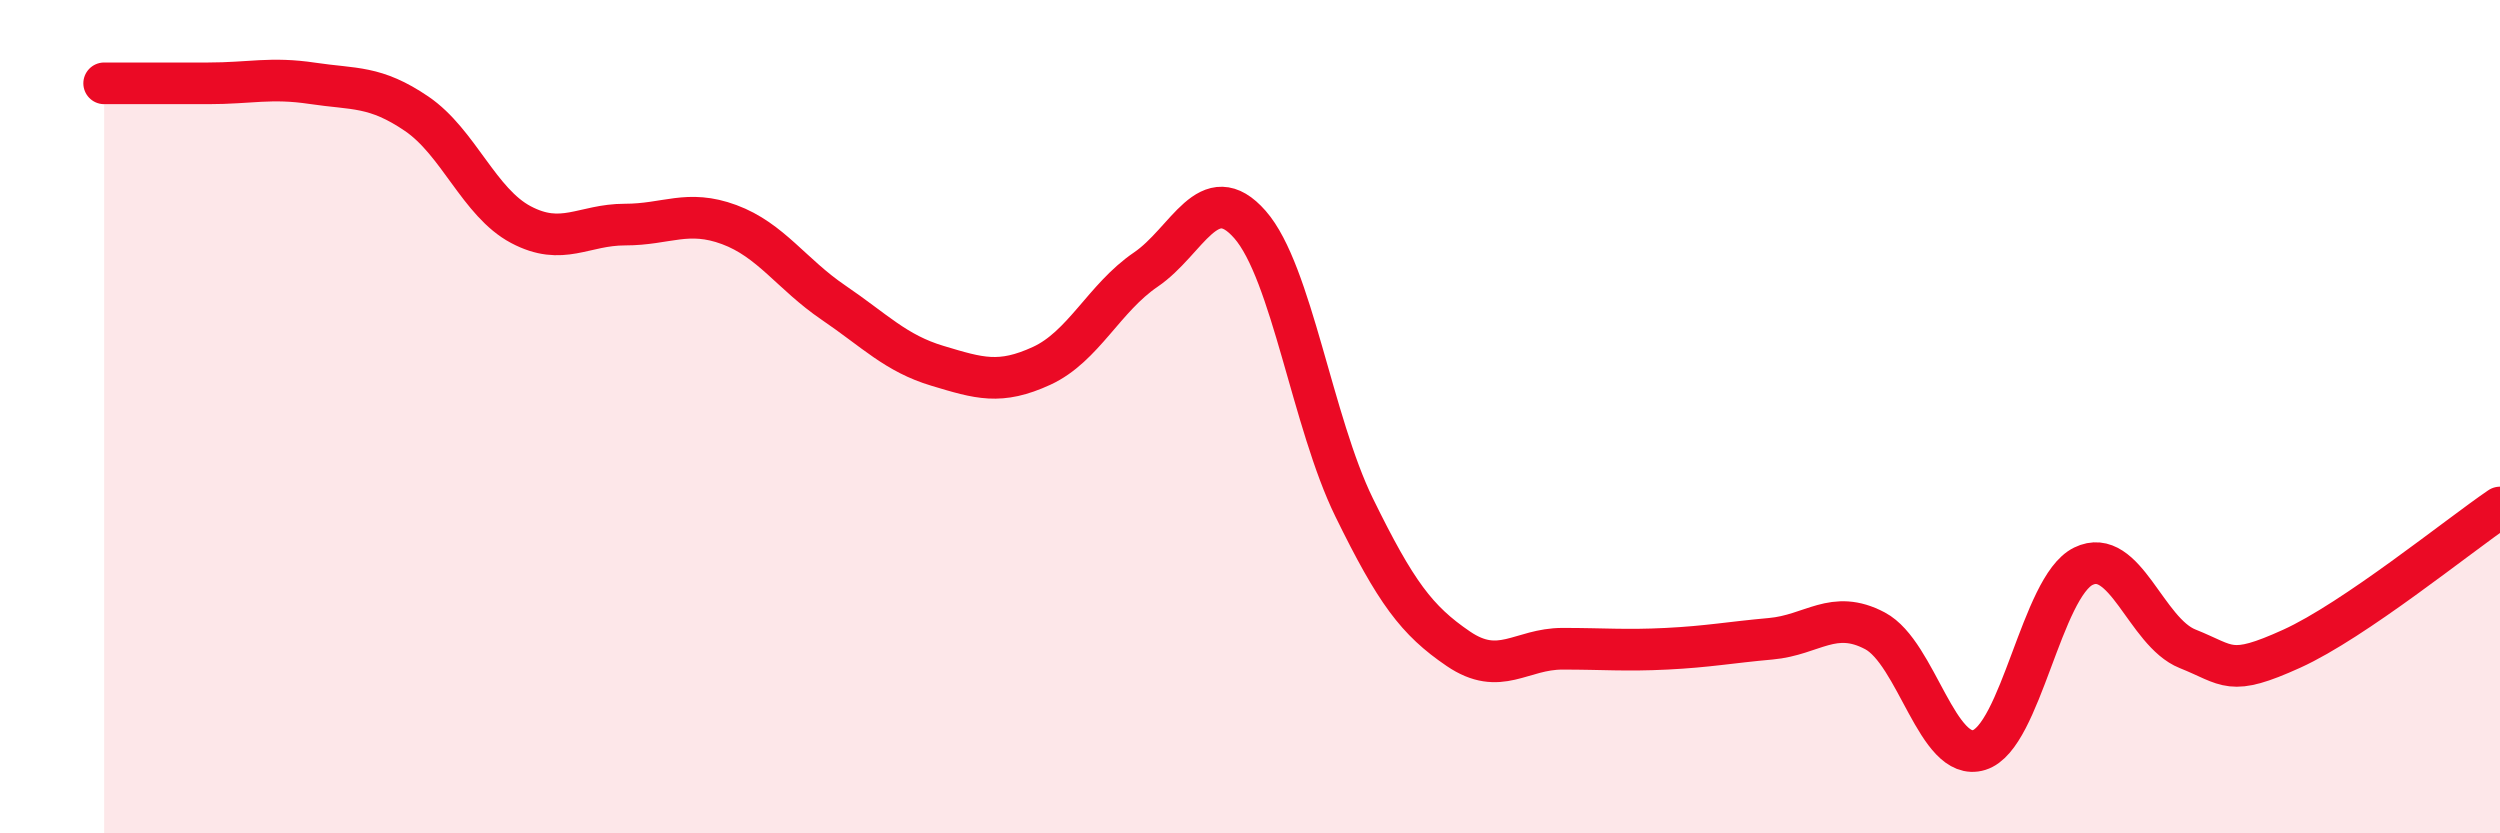 
    <svg width="60" height="20" viewBox="0 0 60 20" xmlns="http://www.w3.org/2000/svg">
      <path
        d="M 2.5,2 C 3,2 4,2 5,2 C 6,2 6.5,1.85 7.5,2 C 8.5,2.15 9,2.05 10,2.73 C 11,3.41 11.5,4.86 12.5,5.39 C 13.5,5.92 14,5.39 15,5.39 C 16,5.39 16.5,5.02 17.5,5.39 C 18.5,5.76 19,6.58 20,7.26 C 21,7.94 21.5,8.48 22.5,8.78 C 23.5,9.08 24,9.24 25,8.78 C 26,8.32 26.5,7.15 27.5,6.47 C 28.5,5.79 29,4.25 30,5.39 C 31,6.53 31.5,10.14 32.5,12.18 C 33.5,14.22 34,14.89 35,15.57 C 36,16.25 36.5,15.57 37.5,15.57 C 38.5,15.57 39,15.62 40,15.57 C 41,15.52 41.5,15.42 42.5,15.33 C 43.5,15.24 44,14.61 45,15.14 C 46,15.67 46.5,18.31 47.5,18 C 48.5,17.69 49,14.08 50,13.59 C 51,13.1 51.5,15.17 52.5,15.57 C 53.5,15.97 53.5,16.25 55,15.57 C 56.5,14.89 59,12.86 60,12.18L60 20L2.5 20Z"
        fill="#EB0A25"
        opacity="0.1"
        stroke-linecap="round"
        stroke-linejoin="round"
      />
      <path
        d="M 2.5,2 C 3,2 4,2 5,2 C 6,2 6.5,1.85 7.5,2 C 8.5,2.15 9,2.05 10,2.73 C 11,3.41 11.5,4.86 12.5,5.39 C 13.5,5.92 14,5.39 15,5.39 C 16,5.39 16.5,5.02 17.5,5.39 C 18.5,5.76 19,6.58 20,7.26 C 21,7.94 21.5,8.48 22.5,8.78 C 23.5,9.08 24,9.24 25,8.78 C 26,8.32 26.5,7.15 27.5,6.47 C 28.5,5.79 29,4.25 30,5.39 C 31,6.53 31.5,10.14 32.5,12.18 C 33.5,14.22 34,14.89 35,15.57 C 36,16.25 36.5,15.57 37.5,15.57 C 38.5,15.57 39,15.62 40,15.57 C 41,15.52 41.5,15.42 42.5,15.33 C 43.5,15.24 44,14.61 45,15.14 C 46,15.67 46.5,18.31 47.5,18 C 48.5,17.69 49,14.08 50,13.59 C 51,13.1 51.5,15.17 52.5,15.57 C 53.5,15.97 53.5,16.25 55,15.57 C 56.5,14.89 59,12.86 60,12.18"
        stroke="#EB0A25"
        stroke-width="1"
        fill="none"
        stroke-linecap="round"
        stroke-linejoin="round"
      />
    </svg>
  
